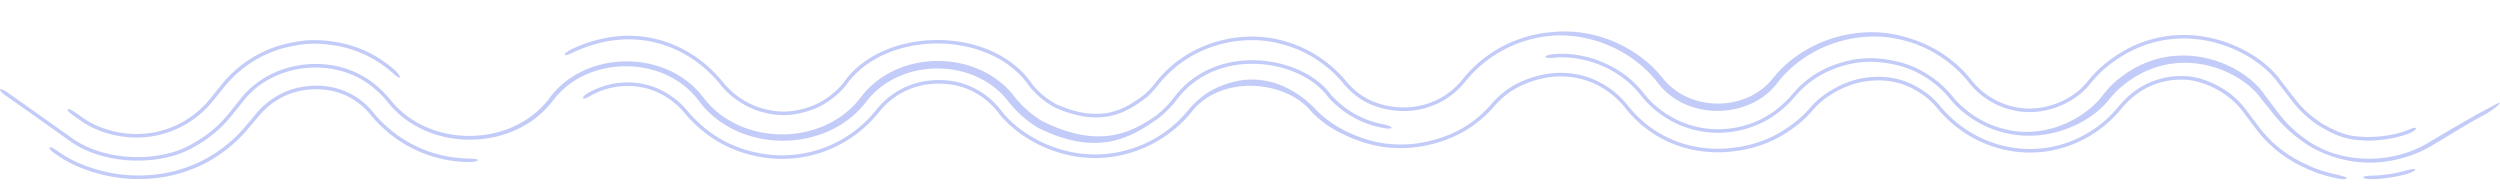 <svg xmlns="http://www.w3.org/2000/svg" width="2327" height="180" fill="none"><path fill="#C3CCF8" d="M52.804 140.052c.46.322.923.645 1.39.969 20.17 14.588 50.376 22.619 74.476 22.27.348.002.696.003 1.044.002 10.131-.053 20.529-1.011 32.754-4.1 1.554-.398 3.141-.834 4.755-1.314 14.202-4.337 31.864-11.723 50.58-29.011a126.369 126.369 0 0 0 10.342-10.9c3.679-4.327 7.269-8.581 10.764-12.75 28.279-32.737 66.502-25.698 75.549-22.634 12.009 3.498 23.493 10.528 32.799 21.849 15.52 19.166 39.691 36.229 71.135 41.507a116.717 116.717 0 0 0 17.383 1.588c4.825.085 8.867.542 9.043 1.451.175.898-3.711 1.929-8.695 1.861a120.155 120.155 0 0 1-17.573-1.519c-33.018-5.358-57.983-23.194-73.872-42.808-8.627-10.471-19.063-16.97-30.008-20.382-8.651-3.137-45.744-10.518-73.182 21.166a2407.531 2407.531 0 0 1-10.758 12.755 129.528 129.528 0 0 1-12.06 12.542c-19.656 17.641-38.116 24.965-52.84 29.166-1.628.452-3.222.858-4.778 1.228l-.11.025c-12.672 2.946-22.905 3.659-32.849 3.598l-.635-.006c-24.933.094-55.105-8.408-75.141-22.861-.506-.351-1.008-.701-1.506-1.05-3.189-2.23-5.33-4.633-4.779-5.362.553-.728 3.585.492 6.772 2.72Zm1248.586-5.625c22.4.85 52.4-7.011 72.77-24.032 5.48-4.39 10.38-9.22 14.61-14.16 9.58-11.121 20.39-17.18 26.36-19.829 7.98-3.569 17.2-6.783 28.64-8.082 2.62-.29 5.36-.47 8.18-.503 9.32-.113 19.81 1.386 30.31 5.657 15.01 6.128 25.76 15.604 33.24 25.113 15.96 20.006 34.44 29.56 49.28 34.482 5.05 1.661 9.86 2.821 14.41 3.637l.02.004c17.23 2.964 30.41 1.657 42.18-.398 20.97-4.054 37.48-12.2 53.81-26.216a96.66 96.66 0 0 0 9.33-9.421c12.73-15.232 34.71-26.087 51.22-28.21a77.94 77.94 0 0 1 3.2-.457c13.58-1.423 32.96-1.137 54.55 14.78a75.338 75.338 0 0 1 12.26 11.793c13.01 15.807 28.94 26.45 44.68 32.623a108.137 108.137 0 0 0 18.14 5.365c14.97 3.007 28.93 2.63 41.54.05 28.54-5.895 49.27-21.863 62.22-37.907 17.71-21.248 37.77-26.232 50.86-27.626 16.32-1.324 25.13 2.056 31.07 4.171 1.8.694 3.36 1.374 4.81 2.024 12.64 5.779 22.93 13.423 31.88 25.369l.69.911c2.58 3.432 5.26 7.002 8.06 10.736a882.68 882.68 0 0 0 3.27 4.334c9.4 12.175 18.85 19.763 26.77 25.077 3.96 2.637 7.58 4.714 11.07 6.532.07.033.13.066.2.099.49.252.97.501 1.45.743.37.182.73.36 1.1.539.15.06.28.117.38.159.07.033.14.058.17.075l.03.008c.71.301 1.31.579 1.44.636.21.099.4.19.5.235l1.61.765c1.13.53 3.1 1.466 6.19 2.758 2.71 1.089 5.35 2.028 8.7 3.063l.63.192c3.27.983 7.13 2.03 12.02 3.049 4.45.933 8.47 2.22 8.95 3.212.48.982-2.88 1.352-7.48.481a143.25 143.25 0 0 1-11.84-2.77l-.64-.18c-3.51-1.004-6.81-2.089-10.29-3.449-1.16-.456-2.35-.947-3.46-1.426-2-.842-4.27-1.82-6.95-3.091-.53-.256-1.08-.525-1.65-.802-3.6-1.775-7.74-4.015-12.2-6.884-8.85-5.727-19.23-13.958-29.29-26.936a793.18 793.18 0 0 1-4.39-5.808c-2.61-3.486-5.15-6.865-7.63-10.165-.04-.056-.09-.112-.13-.169-8.8-11.775-19.62-19.707-32.97-25.201a90.271 90.271 0 0 0-5.58-2.065c-5.77-1.736-13.1-4.173-27.52-2.762-11.93 1.512-30.5 6.175-47.25 26.241-13.13 16.263-34.18 32.668-63.36 38.914-13.63 2.913-28.98 3.225-44.64-.098a111.53 111.53 0 0 1-17.94-5.414c-16.27-6.43-32.54-17.409-45.8-33.524a72.199 72.199 0 0 0-10.69-10.449c-19.96-15.236-37.93-16.048-50.95-15.081a75.86 75.86 0 0 0-3.07.346c-16.4 1.656-38.27 11.69-51.34 27.292a99.978 99.978 0 0 1-12.74 12.463c-16.54 13.188-32.94 20.961-54.49 24.72-10.6 1.588-22.19 2.977-39.64.296-4.88-.799-10.2-2-15.96-3.856-15.52-5.054-34.82-14.985-51.37-35.731-7.33-9.304-17.83-18.515-32.55-24.373-9.78-3.868-19.4-5.253-28.29-5.166-2.77.029-5.49.203-8.13.502-11.03 1.253-20.93 4.64-29.64 8.897-5.07 2.456-14.41 7.94-22.96 17.798a111.92 111.92 0 0 1-16.03 15.377c-21.01 17.01-49.66 24.07-69.91 24.129-2.12.051-4.25.037-6.39-.041-18.49-.545-37.02-6.651-50.92-13.989-9.52-4.434-19.45-11.363-28.28-20.835-24.8-29.006-84.78-33.046-110.96 1.614-11.64 14.153-26.19 24.799-40.68 31.538-1.04.489-2.1.966-3.16 1.425-59.83 25.58-115.78-5.409-136.546-33.697-8.846-10.941-17.896-16.114-23.078-18.778a68.525 68.525 0 0 0-3.045-1.448c-5.73-2.55-11.146-4.025-16.893-4.921a70.402 70.402 0 0 0-.943-.138c-6.09-.837-12.595-1.037-20.149-.138-20.681 2.552-36.285 13.395-46.136 25.85a117.198 117.198 0 0 1-19.557 19.326 115.226 115.226 0 0 1-14.826 9.793c-22.196 12.249-45.302 15.898-66.378 14.039-38.883-4.019-61.378-22.207-75.239-36.541a120.593 120.593 0 0 1-5.301-6.001 70.027 70.027 0 0 0-3.987-4.367c-5.081-5.088-10.136-8.77-15.688-11.93-10.477-5.905-21.649-8.483-32.537-8.569a69.653 69.653 0 0 0-2.91.04c-11.807.43-23.299 3.749-33.753 9.966-2.416 1.436-4.754 2.206-5.337 1.496-.585-.699.903-2.698 3.45-4.225 10.641-6.366 22.327-9.92 34.688-10.52a73.01 73.01 0 0 1 3.072-.08c11.373-.046 23.343 2.55 34.572 8.795 5.626 3.162 10.692 6.754 15.977 11.876a73.687 73.687 0 0 1 5.037 5.435c1.33 1.61 2.738 3.226 4.233 4.846 13.51 14.301 35.524 32.389 73.676 36.45 20.226 1.835 42.413-1.477 64.056-13.186a111.77 111.77 0 0 0 14.555-9.467 113.767 113.767 0 0 0 19.617-19.256c10.267-12.98 26.593-24.332 48.144-27.035 7.465-.902 13.913-.8 20.269-.009.357.046.713.095 1.07.146 5.97.858 11.983 2.392 18.331 5.196.85.377 1.921.871 3.193 1.51 5.462 2.781 15.06 8.227 24.392 19.769 20.241 27.581 74.751 57.648 132.891 32.632.29-.122.57-.245.85-.37 18.27-8.139 31.75-19.919 41.33-31.665 15.16-18 31.08-23.423 43.48-26.52 14.34-3.255 25.76-1.617 34.44.728 1.66.46 3.23.953 4.69 1.467 6.36 2.248 11.08 4.732 15.68 7.434 7.61 4.552 13.42 9.462 18.72 14.818 5.93 6.373 12.53 11.841 20.3 16.591 14.49 9.09 34.13 16.156 51.74 17.262l.08.006c2.08.154 4.13.244 6.13.272Zm938.39 24.211c4.34-1.233 7.99-1.79 8.27-.917.27.868-3.04 2.873-7.51 4.138a129.622 129.622 0 0 1-32.63 4.895c-4.63.102-8.31-.833-8.22-1.738.08-.914 3.8-1.465 8.29-1.572 10.74-.24 21.45-1.855 31.8-4.806Zm-952.18-42.955c3.46.674 6.83 1.799 7.51 2.803.68.994-1.71 1.586-5.35 1.015a93.038 93.038 0 0 1-9.24-1.927c-10.47-2.738-28.62-9.568-44.6-27.58-25.91-35.236-103.39-47.246-140.83 3.15-.05.067-.1.134-.16.201-5.24 6.684-10.75 12.067-16.46 16.618-23.97 16.73-54.93 37.261-111.746 9.218-10.563-6.222-19.925-14.405-27.561-23.944-31.023-41.567-100.934-42.223-132.837-.568-37.451 48.965-119.523 48.101-155.811-.723-31.654-42.751-103.579-43.184-135.792-.367-36.426 48.277-117.409 48.773-154.623.5a86.923 86.923 0 0 0-11.958-11.934c-35.425-30.252-94.205-24.111-122.193 12.623-3.484 4.333-6.971 8.665-10.459 12.997-9.379 11.665-21.11 21.493-34.305 28.645-29.181 18.015-84.97 19.065-118.892-7.145-26.059-18.446-48.318-34.25-57.428-40.621-3.19-2.232-5.33-4.633-4.779-5.363.553-.728 3.583.49 6.772 2.72 9.062 6.339 31.292 22.122 57.312 40.542 32.764 25.322 86.595 24.481 114.883 7.256 13.034-6.97 24.618-16.616 33.859-28.112 3.489-4.332 6.975-8.664 10.459-12.997 28.889-37.865 89.275-44.495 126.153-13.697a90.6 90.6 0 0 1 13.166 12.998c36.026 46.652 114.307 45.707 148.94-.906 33.328-44.954 108.919-45.455 142.973-.435 34.789 45.964 111.977 45.875 146.617-.097 33.998-45.144 109.805-45.002 143.622.106 7.183 8.95 15.962 16.583 25.866 22.373 51.632 25.471 80.932 11.153 104.692-4.878 5.65-4.382 11.13-9.607 16.38-16.174l.57-.718c39.1-52.812 119.78-39.648 146.2-3.394 14.27 16.007 30.18 22.662 39.85 25.571a89.982 89.982 0 0 0 9.2 2.244Zm157.58-65.148c26.82-3.044 63.14 8.247 84.86 36.337 13.37 17.057 33.66 28.785 54.33 32.148 24.88 4.369 48.8-3.018 64.16-13.548 8.34-5.595 14.71-11.747 19.84-17.822 10.53-12.408 21.62-19.743 33.2-24.94.19-.086.38-.17.57-.253 17.73-7.202 38.07-12.215 68.19-4.063 15.58 4.511 33.35 14.504 46.81 31.02 12.1 14.914 30.16 26.631 50.19 31.085.03.007.07.015.1.023 36.61 8.91 74.12-10.108 90.83-33.163a88.407 88.407 0 0 1 9.37-10.193c54.05-48.027 120.76-18.81 140.62 11.552 4.32 5.677 8.33 10.99 12.06 15.947 9.68 12.853 20.04 21.151 28.51 26.752 31.18 21.263 78.44 22.09 113.08.499 20.98-12.578 41.97-24.812 62.69-35.622 6.24-2.765-2.22 5.311-13.27 11.166a599.324 599.324 0 0 0-12.84 7.167c-6.61 3.889-11.5 6.842-15.95 9.538-2.79 1.684-9.53 5.729-18.58 11.129-15.03 9.337-39.65 17.393-63.49 15.894-23.9-.959-45.09-10.82-55.74-18.469-7.91-5.513-17.87-13.293-27.63-25.457a3971.15 3971.15 0 0 0-12.54-15.558c-19.52-27.665-81.67-54-132.14-8.986a99.032 99.032 0 0 0-8.6 9.114c-18.72 24.051-58.45 40.994-96.25 32.118l-.35-.078c-20.87-4.483-39.94-16.68-52.66-32.376-12.92-15.846-29.99-25.523-45.11-29.913-30.13-8.179-50.67-2.657-67.82 4.773-.17.077-.34.155-.5.233-10.72 5.094-20.67 11.972-30.17 23.142-5.29 6.256-11.85 12.622-20.54 18.459-16.28 11.184-41.47 18.746-67.39 13.957-21.21-3.644-41.9-15.786-55.56-33.198-20.85-26.966-55.55-37.912-81.37-35.17-3.94.324-7.36.158-7.69-.718-.33-.865 2.69-2.157 6.78-2.526Zm-.61-20.628c38.08-4.14 78.64 12.347 103.08 42.764 24.67 31.523 77.59 31.701 102.49.285 29.61-36.84 82.02-51.716 125.43-37.828 19.92 5.44 42.95 18.486 59.68 39.678 9.05 11.52 22.4 20.51 37.59 24.169.35.089.71.175 1.07.258 27.53 6.715 56.11-6.262 69.51-23.835 3.82-4.701 7.8-8.871 11.86-12.6 64.34-56.592 143.71-22.944 168.55 13.361a3850.35 3850.35 0 0 1 12.26 15.782c8.18 10.67 16.81 17.415 23.79 22.07 22.46 13.622 31.32 12.573 41.93 13.522.29.01.59.019.89.025l.06-.007a21.94 21.94 0 0 1 1.55-.095c.23-.007.43-.009.5-.01l.81-.007c1.95.022 8.05-.174 12.84-.84 4.91-.648 8.4-1.338 12.04-2.21.37-.089.74-.181 1.11-.275 3.27-.85 6.82-1.89 11.74-3.952 2.99-1.262 5.42-1.673 5.5-.681.07.989-2.33 3.004-5.46 4.27-5.4 2.173-9.33 3.232-12.75 4.051-.38.089-.76.175-1.14.259-3.64.795-6.83 1.364-11.36 1.923-6.53.848-11.45.968-15.92.876-11.35-.958-21.93.114-45.96-15.243-6.59-4.619-14.8-11.237-22.75-21.597-3.77-4.88-7.85-10.136-12.26-15.784-23.45-34.402-100.07-68.581-163.69-13.04A114.637 114.637 0 0 0 1946 77.473c-14.04 18.421-44.04 32.019-72.82 24.983-.39-.088-.78-.179-1.16-.273-15.9-3.834-29.89-13.274-39.34-25.3-16.28-20.61-38.62-33.265-57.95-38.557-43-12.635-92.59 3.26-119.96 38.36-26.26 35.263-85.76 35.511-112.04-.05-22.48-28.775-59.97-45.725-97.13-43.489-27.98 2.028-52.37 13.985-69.74 30.033a116.009 116.009 0 0 0-12.07 12.913c-24.4 29.856-61.55 32.357-88.12 20.981-4.55-2.001-14.66-6.868-24.94-19.027-6.13-7.417-14.02-15.06-23.9-21.714a110.975 110.975 0 0 0-35.95-15.832c-33.25-8.623-80.05-.29-110.22 35.425a102.314 102.314 0 0 0-2.91 3.561 78.522 78.522 0 0 1-10.45 11.074c-18.05 13.831-41.51 28.926-85.444 9.481-8.387-4.452-16.844-11.07-23.913-19.947-36.045-52.798-134.455-52.582-170.504-.654-8.997 10.976-19.972 18.098-29.944 22.107-24.169 9.12-39.651 4.925-49.127 2.492a73.328 73.328 0 0 1-7.124-2.499c-5.459-2.275-9.501-4.47-14.461-7.81-6.609-4.517-12.095-9.787-16.701-15.561-30.025-36.61-80.275-55.151-135.56-29.883-4.156 2.046-7.981 3.503-8.761 2.902-.767-.596 1.878-3.133 6.157-5.31 56.713-26.743 109.375-8.054 140.74 30.213 4.462 5.597 9.771 10.682 16.174 15.03 4.953 3.317 9.113 5.52 14.45 7.666a69.95 69.95 0 0 0 6.599 2.239c8.928 2.207 23.609 6.114 46.568-2.627 9.459-3.837 19.849-10.6 28.413-21.037 37.104-53.493 138.534-53.733 175.658.655 6.749 8.475 14.789 14.78 22.765 19.034 41.565 18.503 63.715 4.576 81.115-8.377a74.49 74.49 0 0 0 10.76-11.272c.68-.864 1.38-1.725 2.09-2.585 30.66-37.212 78.92-46.362 113.24-37.82a114.39 114.39 0 0 1 37.1 15.852c10.9 7.166 19.32 15.357 25.73 23.11 9.47 11.131 18.13 15.382 21.72 17.134 25.83 12.137 62.8 9.743 86.17-19.08 3.92-4.88 8.25-9.516 13.09-13.897 17.82-16.206 42.45-28.018 70.27-30.211ZM366.913 64.751c3.524 3.066 5.799 6.499 5.357 7.354-.452.861-3.316-1.098-6.696-4.11-18.057-15.866-35.031-21.588-47.905-24.591-24.258-4.746-36.621-2.782-53.83 1.373-22.051 5.962-41.566 19.262-55.075 36.136L198.28 93.89c-7.184 8.903-15.765 16.144-24.938 21.53-39.91 23.418-81.674 9.451-98.97-3.685a4634.44 4634.44 0 0 1-6.643-4.636c-3.19-2.231-5.33-4.633-4.778-5.362.553-.727 3.584.491 6.772 2.72 2 1.399 4.18 2.92 6.526 4.555 16.558 12.558 56.479 26.09 94.984 3.812 8.999-5.216 17.424-12.276 24.473-21.01l10.482-12.977c13.853-17.308 33.891-31.016 56.562-37.193 17.202-4.183 29.185-6.235 53.702-1.895 13.285 2.866 31.153 8.413 50.461 25.002Z"/></svg>